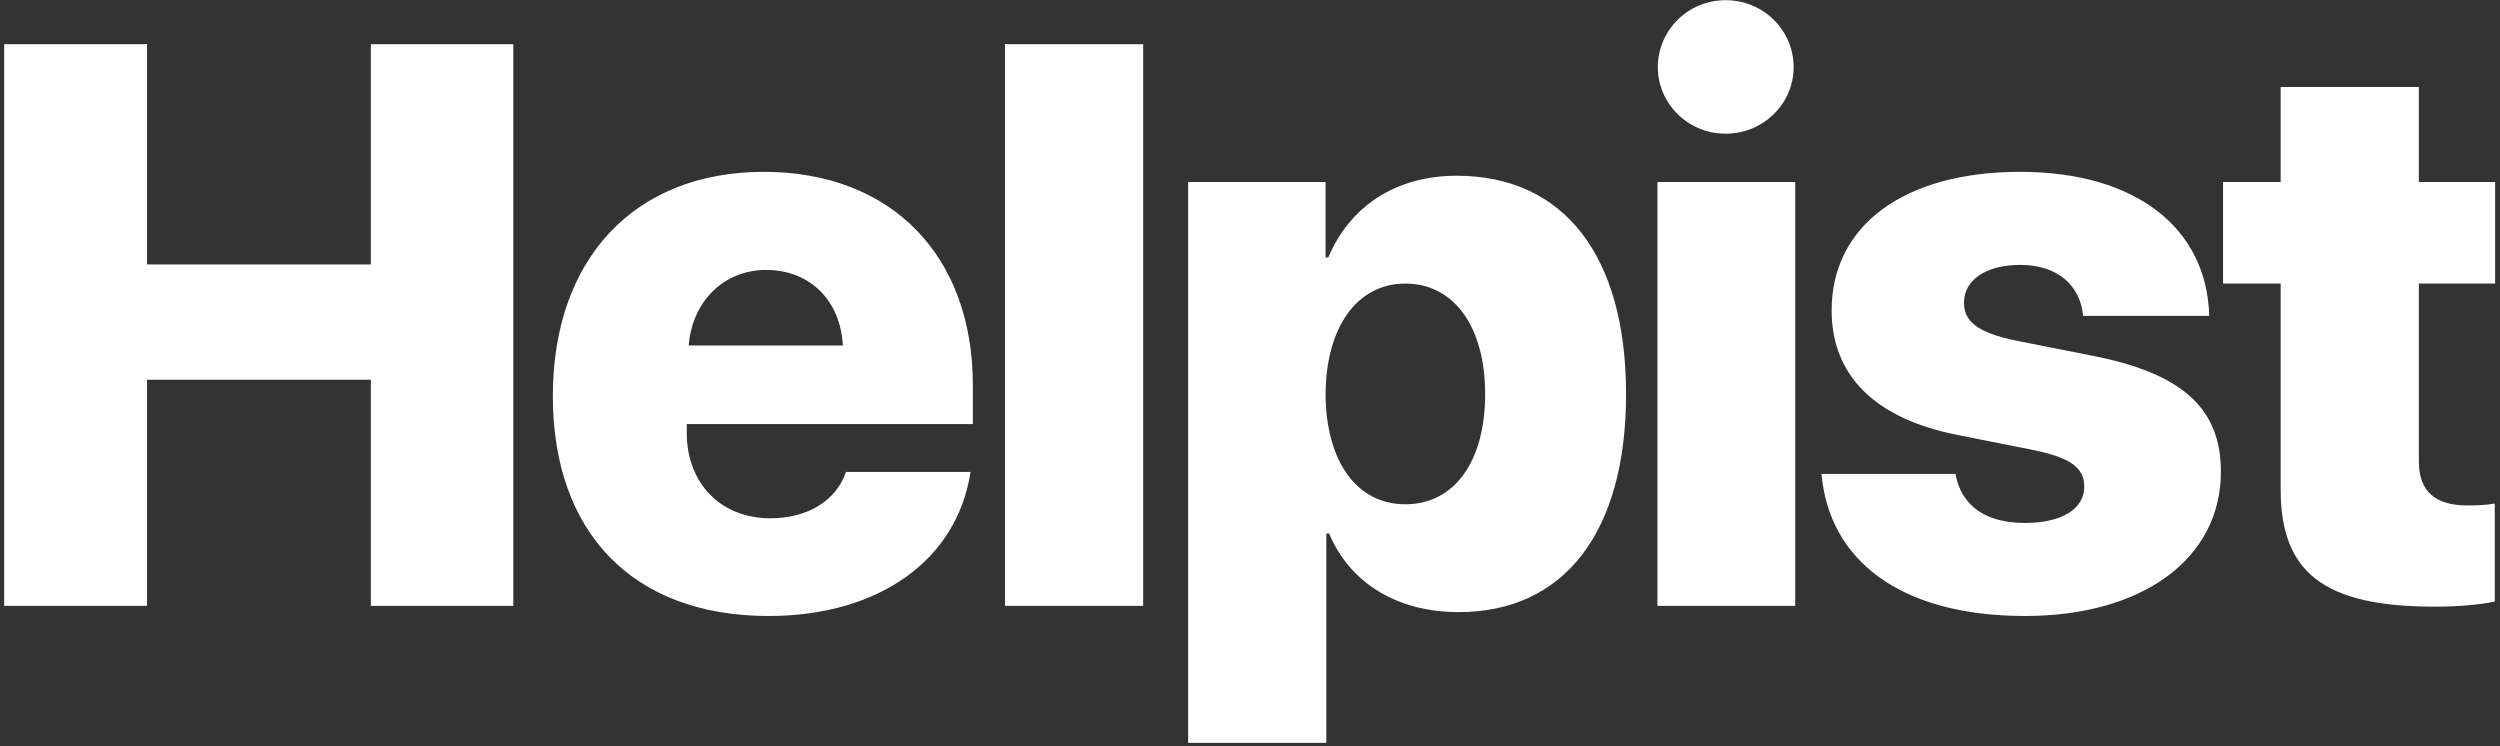 <svg width="392" height="117" viewBox="0 0 392 117" fill="none" xmlns="http://www.w3.org/2000/svg">
<rect x="0" y="0" width="392" height="117" fill="#333333" stroke="none"/>
<path d="M80.487 95H58.148V59.539H23.053V95H0.653V6.926H23.053V41.472H58.148V6.926H80.487V95ZM132.645 74.004H152.176C150.101 87.737 137.894 96.587 120.499 96.587C99.32 96.587 86.686 83.586 86.686 62.102C86.686 40.618 99.442 26.946 119.767 26.946C139.786 26.946 152.542 40.068 152.542 60.393V66.497H107.682V67.839C107.682 75.774 112.992 81.267 120.804 81.267C126.603 81.267 131.119 78.52 132.645 74.004ZM120.133 42.327C113.48 42.327 108.536 47.27 107.987 54.167H132.157C131.791 47.087 126.969 42.327 120.133 42.327ZM157.582 95V6.926H179.249V95H157.582ZM228.417 27.556C245.201 27.556 254.967 40.068 254.967 61.797C254.967 83.464 245.262 95.977 228.722 95.977C218.956 95.977 211.632 91.338 208.397 83.647H207.97V116.484H186.302V28.533H207.848V40.373H208.275C211.632 32.378 218.834 27.556 228.417 27.556ZM220.36 79.07C228.05 79.07 232.872 72.356 232.872 61.797C232.872 51.238 227.989 44.463 220.36 44.463C212.792 44.463 207.909 51.299 207.848 61.797C207.909 72.356 212.73 79.07 220.36 79.07ZM270.565 20.964C264.645 20.964 259.945 16.204 259.945 10.527C259.945 4.79 264.645 0.029 270.565 0.029C276.546 0.029 281.246 4.79 281.246 10.527C281.246 16.204 276.546 20.964 270.565 20.964ZM259.884 95V28.533H281.49V95H259.884ZM287.201 48.674C287.201 35.369 298.553 26.946 316.742 26.946C335.052 26.946 346.039 35.857 346.405 49.529H326.629C326.202 44.829 322.723 41.533 316.742 41.533C311.493 41.533 307.953 43.852 307.953 47.454C307.953 50.322 309.906 52.153 316.253 53.435L327.972 55.754C342.132 58.501 348.236 63.994 348.236 73.943C348.236 87.737 335.785 96.587 317.535 96.587C297.76 96.587 286.773 87.676 285.614 74.309H306.61C307.525 79.253 311.249 81.999 317.535 81.999C323.272 81.999 326.812 79.802 326.812 76.323C326.812 73.332 324.676 71.746 318.634 70.525L306.976 68.206C293.915 65.642 287.201 58.806 287.201 48.674ZM357.608 13.64H379.276V28.533H391.239V44.463H379.276V72.356C379.276 76.934 381.717 79.253 386.905 79.253C388.614 79.253 389.896 79.192 391.178 78.948V94.329C389.103 94.756 385.929 95.122 381.717 95.122C364.444 95.122 357.608 89.812 357.608 76.751V44.463H348.575V28.533H357.608V13.64Z" fill="white"/>
</svg>
